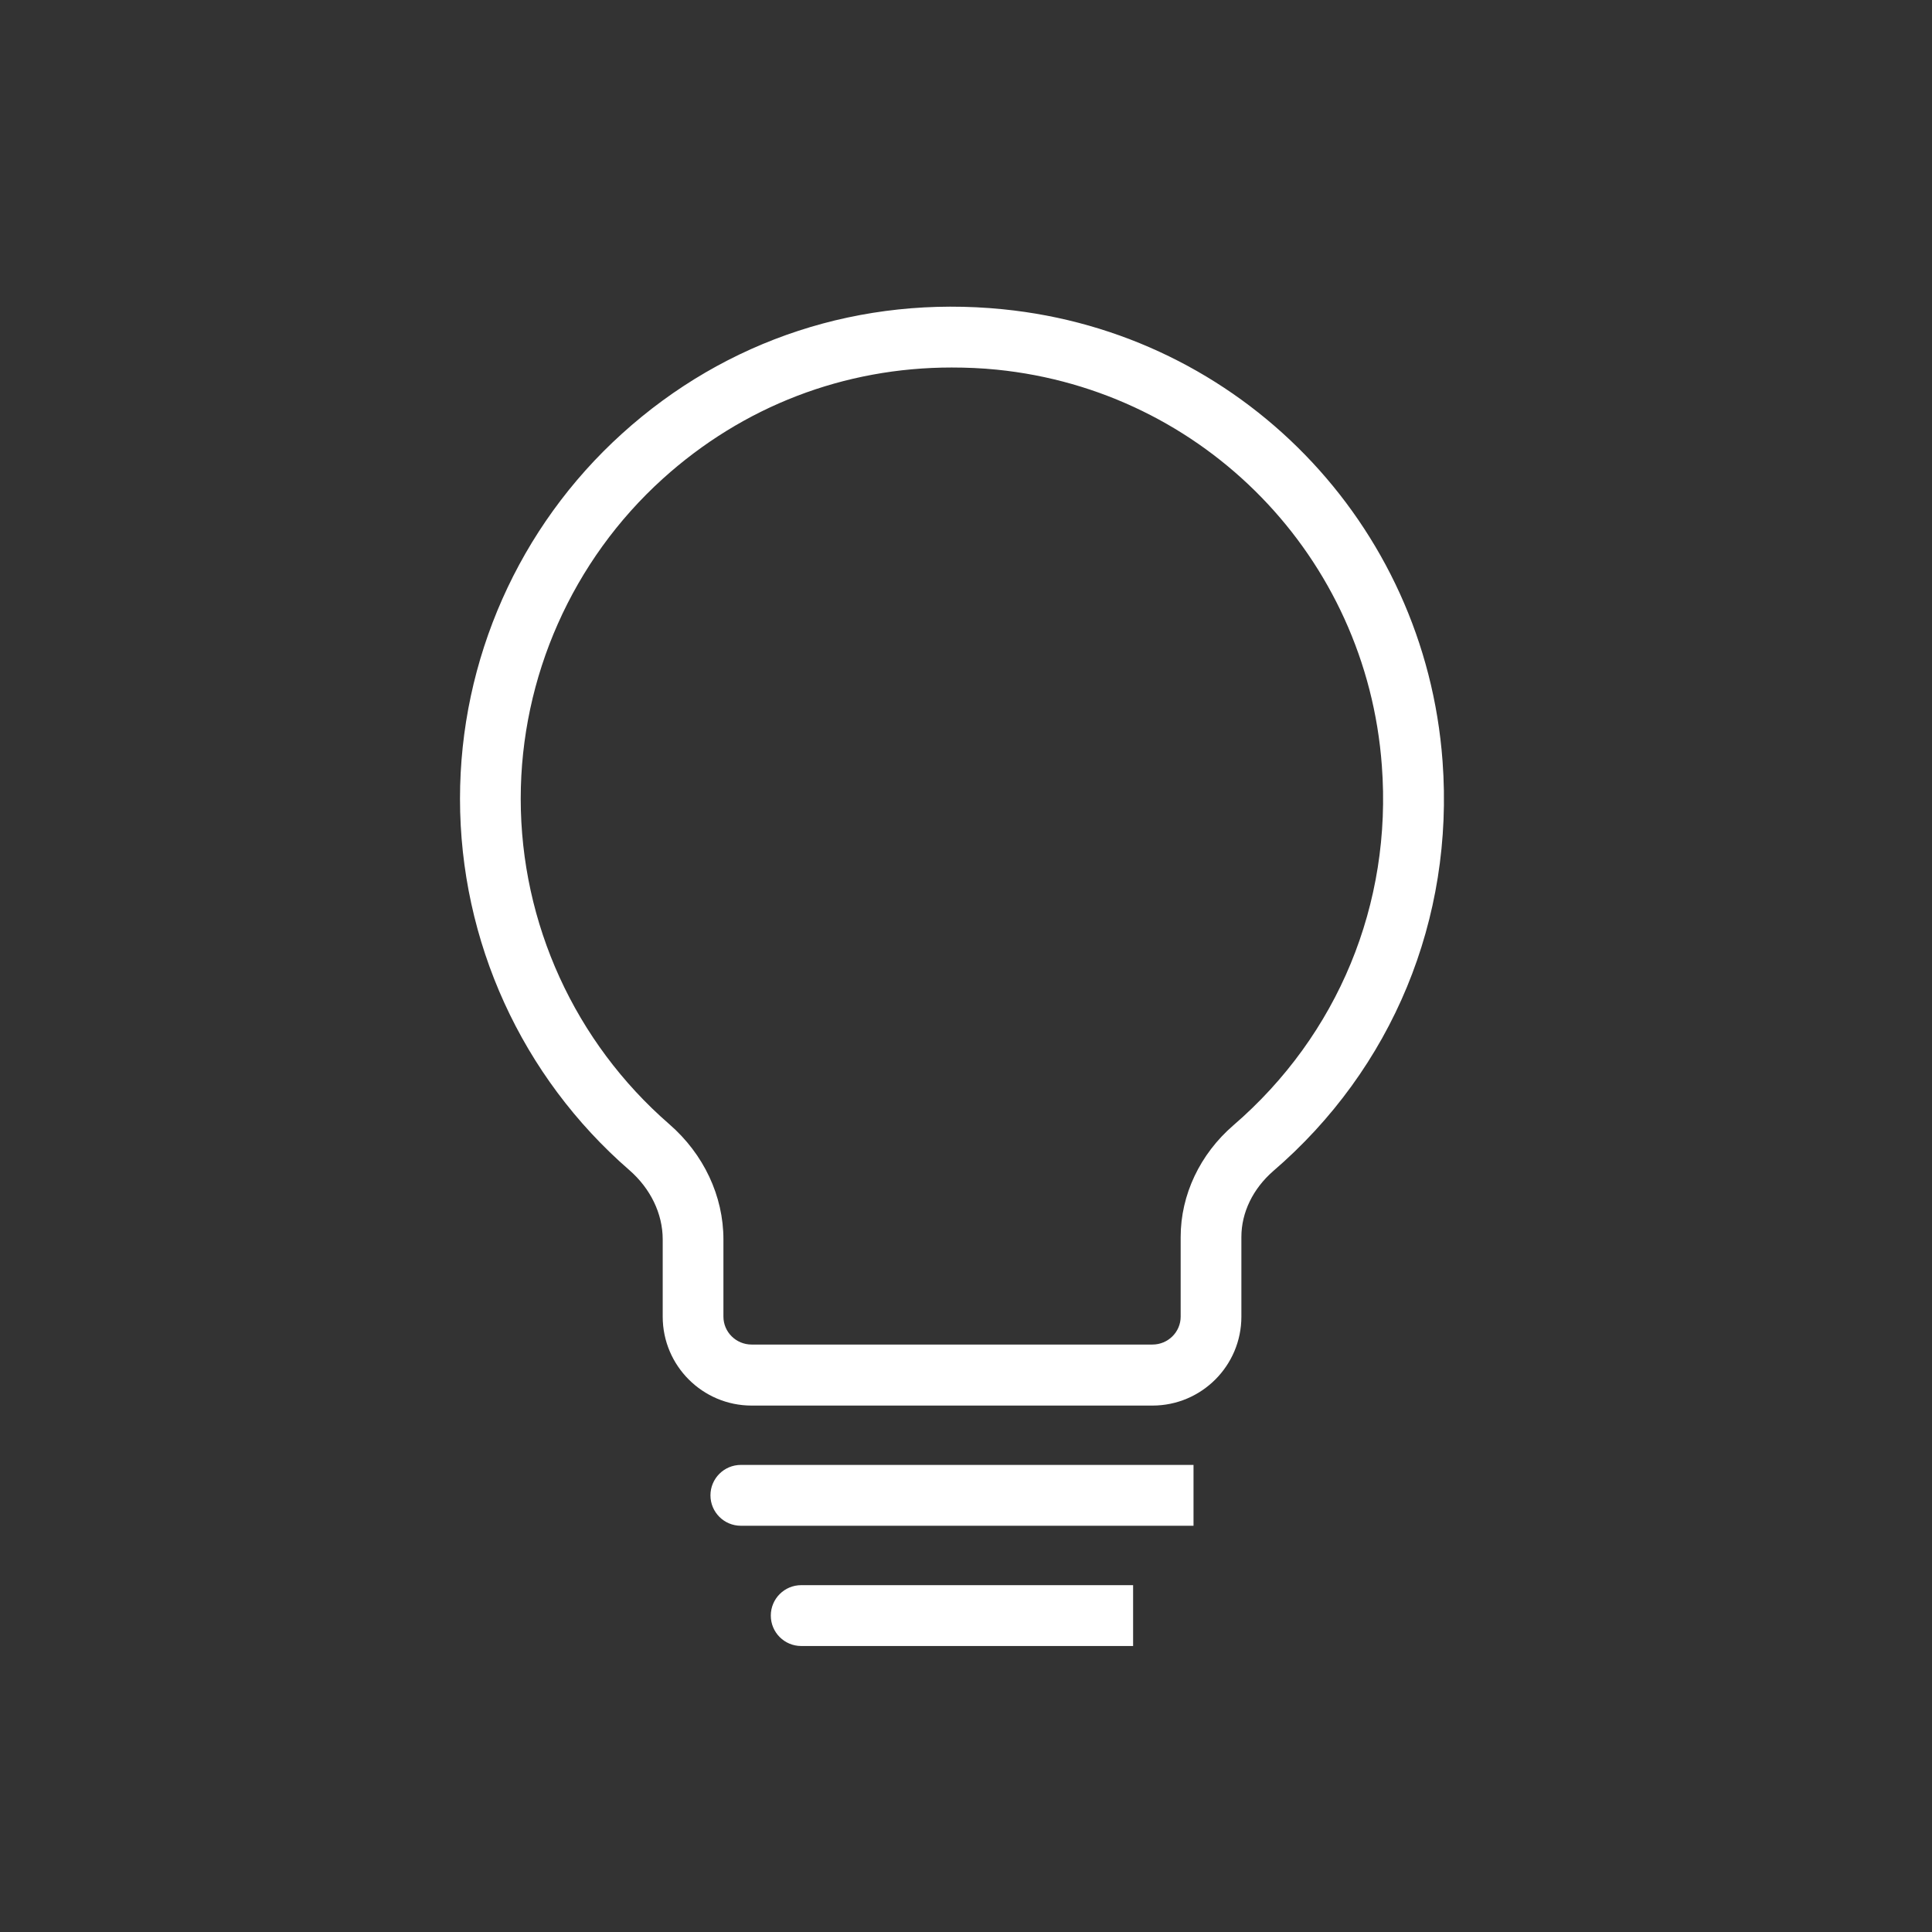 <svg width="63" height="63" viewBox="0 0 63 63" fill="none" xmlns="http://www.w3.org/2000/svg">
<rect x="0" y="0" width="63" height="63" fill="#333333" stroke="none"/>
<g clip-path="url(#clip0_12173_28297)">
<path d="M26.127 51.69H36.949V53.674H26.127C25.579 53.674 25.135 53.23 25.135 52.682C25.135 52.134 25.579 51.69 26.127 51.69ZM41.51 38.194C40.86 38.764 40.48 39.534 40.48 40.334V42.934C40.48 44.534 39.18 45.834 37.58 45.834H24.51C22.91 45.834 21.61 44.534 21.61 42.934V40.414C21.61 39.574 21.21 38.754 20.52 38.154C17.01 35.104 15 30.694 15 26.044C15 21.514 16.92 17.184 20.28 14.144C23.68 11.064 28.09 9.624 32.7 10.084C40.43 10.854 46.47 17.054 47.04 24.824C47.42 29.964 45.41 34.844 41.51 38.194ZM45.06 24.964C44.56 18.164 39.27 12.734 32.5 12.054C32.01 12.004 31.51 11.984 31.03 11.984C27.53 11.984 24.23 13.244 21.61 15.614C18.67 18.274 16.98 22.074 16.98 26.044C16.98 30.114 18.75 33.984 21.82 36.654C22.95 37.634 23.59 39.004 23.59 40.414V42.934C23.59 43.434 24 43.844 24.51 43.844H37.58C38.09 43.844 38.5 43.434 38.5 42.934V40.334C38.5 38.964 39.13 37.634 40.22 36.694C43.63 33.754 45.4 29.474 45.06 24.964ZM23.167 48.761C23.167 49.309 23.611 49.753 24.159 49.753H38.919V47.769H24.159C23.611 47.769 23.167 48.213 23.167 48.761Z" fill="white"/>
</g>
<defs>
<clipPath id="clip0_12173_28297">
<rect width="32.086" height="43.674" fill="white" transform="translate(15 10)"/>
</clipPath>
</defs>
</svg>
